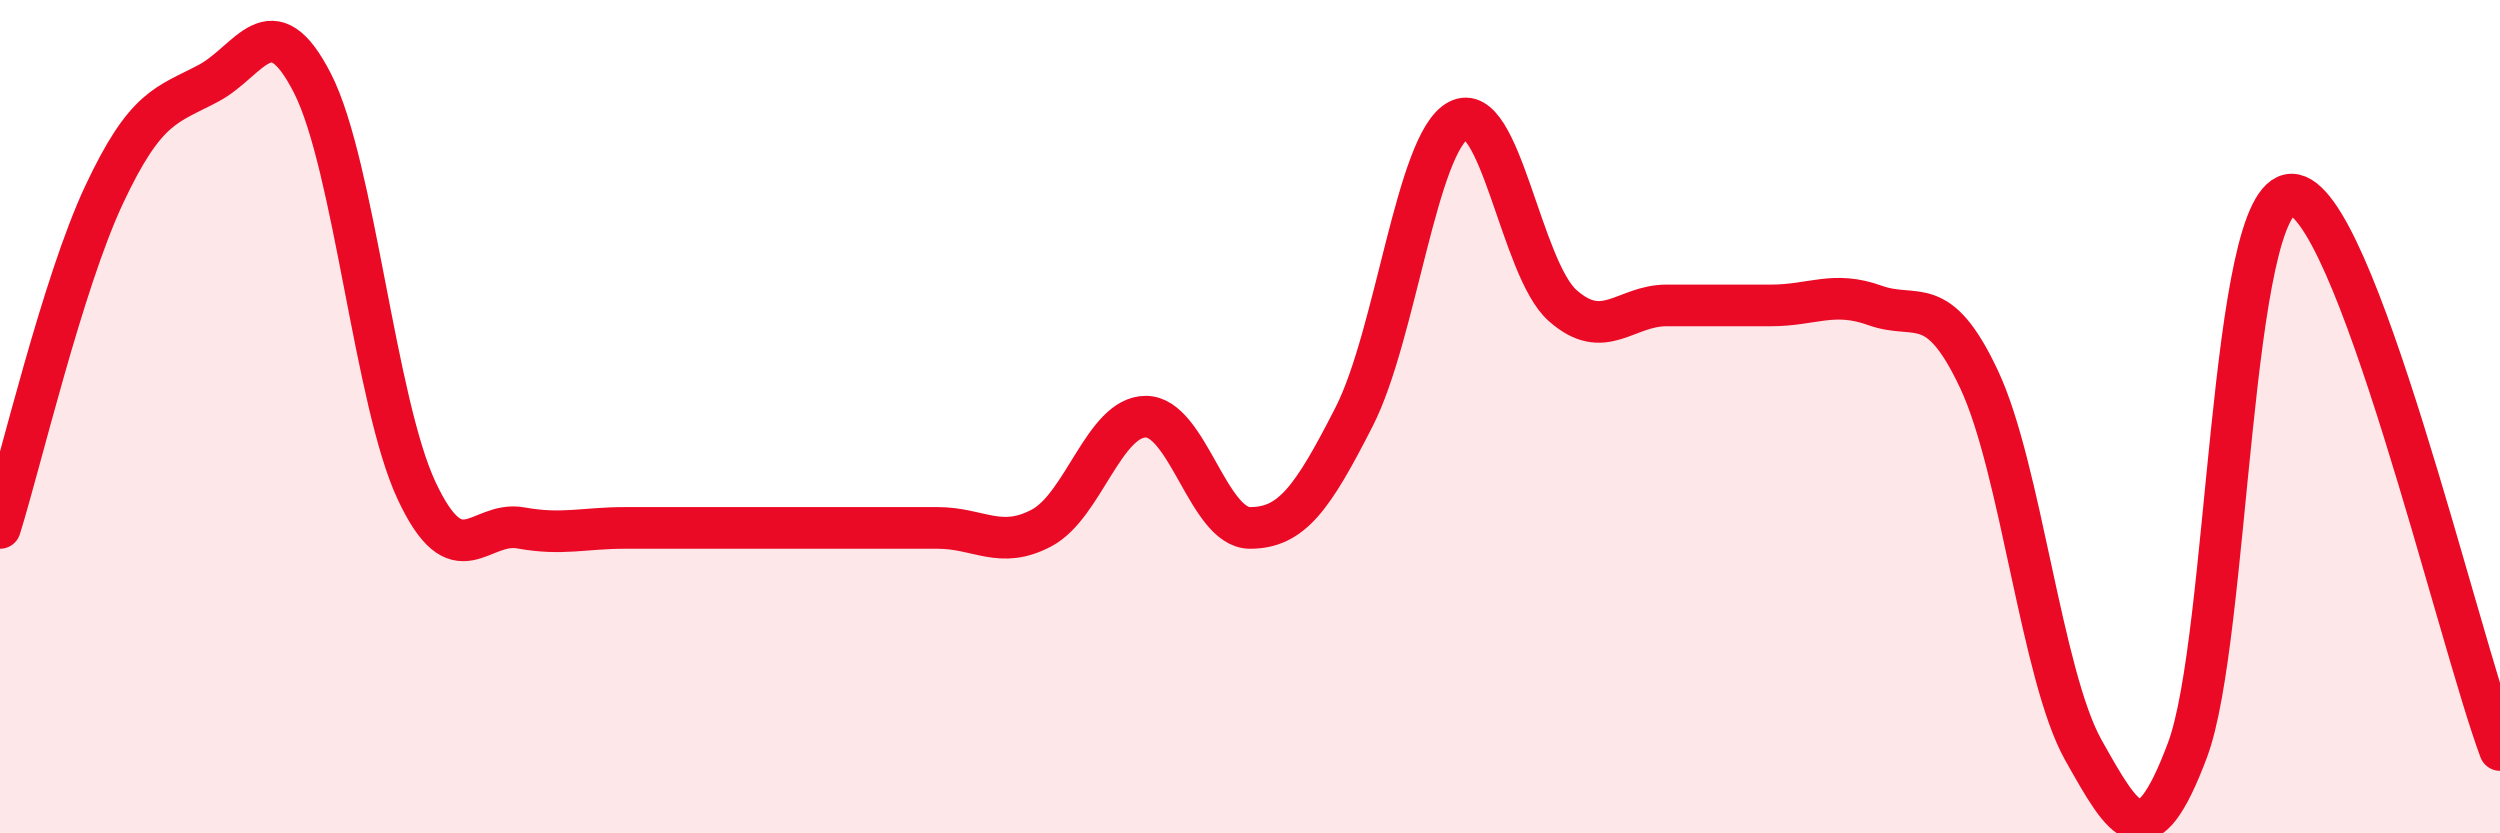 
    <svg width="60" height="20" viewBox="0 0 60 20" xmlns="http://www.w3.org/2000/svg">
      <path
        d="M 0,12.67 C 0.5,11.07 1.5,6.8 2.5,4.67 C 3.5,2.54 4,2.53 5,2 C 6,1.47 6.5,0.04 7.5,2 C 8.5,3.96 9,9.65 10,11.78 C 11,13.91 11.5,12.49 12.5,12.67 C 13.5,12.85 14,12.67 15,12.67 C 16,12.67 16.5,12.67 17.5,12.67 C 18.5,12.67 19,12.67 20,12.67 C 21,12.67 21.5,12.67 22.5,12.67 C 23.5,12.67 24,13.2 25,12.67 C 26,12.14 26.5,10 27.5,10 C 28.5,10 29,12.67 30,12.67 C 31,12.67 31.5,11.96 32.5,10 C 33.5,8.04 34,3.42 35,2.89 C 36,2.36 36.5,6.44 37.5,7.33 C 38.5,8.22 39,7.33 40,7.33 C 41,7.33 41.5,7.33 42.5,7.33 C 43.5,7.33 44,6.97 45,7.33 C 46,7.69 46.5,6.98 47.5,9.11 C 48.5,11.24 49,16.22 50,18 C 51,19.78 51.5,20.67 52.5,18 C 53.5,15.33 53.5,4.67 55,4.67 C 56.5,4.67 59,15.33 60,18L60 20L0 20Z"
        fill="#EB0A25"
        opacity="0.1"
        stroke-linecap="round"
        stroke-linejoin="round"
      />
      <path
        d="M 0,12.67 C 0.5,11.07 1.5,6.8 2.5,4.67 C 3.5,2.54 4,2.53 5,2 C 6,1.47 6.5,0.04 7.5,2 C 8.5,3.96 9,9.65 10,11.78 C 11,13.91 11.5,12.49 12.5,12.67 C 13.5,12.85 14,12.67 15,12.67 C 16,12.67 16.5,12.67 17.5,12.67 C 18.5,12.67 19,12.67 20,12.67 C 21,12.67 21.5,12.67 22.5,12.67 C 23.5,12.67 24,13.2 25,12.67 C 26,12.14 26.5,10 27.5,10 C 28.5,10 29,12.67 30,12.67 C 31,12.67 31.5,11.96 32.5,10 C 33.5,8.04 34,3.42 35,2.89 C 36,2.36 36.5,6.44 37.5,7.33 C 38.5,8.22 39,7.33 40,7.33 C 41,7.33 41.5,7.33 42.5,7.33 C 43.5,7.33 44,6.97 45,7.33 C 46,7.69 46.5,6.98 47.5,9.11 C 48.5,11.24 49,16.22 50,18 C 51,19.78 51.5,20.67 52.5,18 C 53.5,15.33 53.5,4.67 55,4.67 C 56.5,4.67 59,15.33 60,18"
        stroke="#EB0A25"
        stroke-width="1"
        fill="none"
        stroke-linecap="round"
        stroke-linejoin="round"
      />
    </svg>
  
